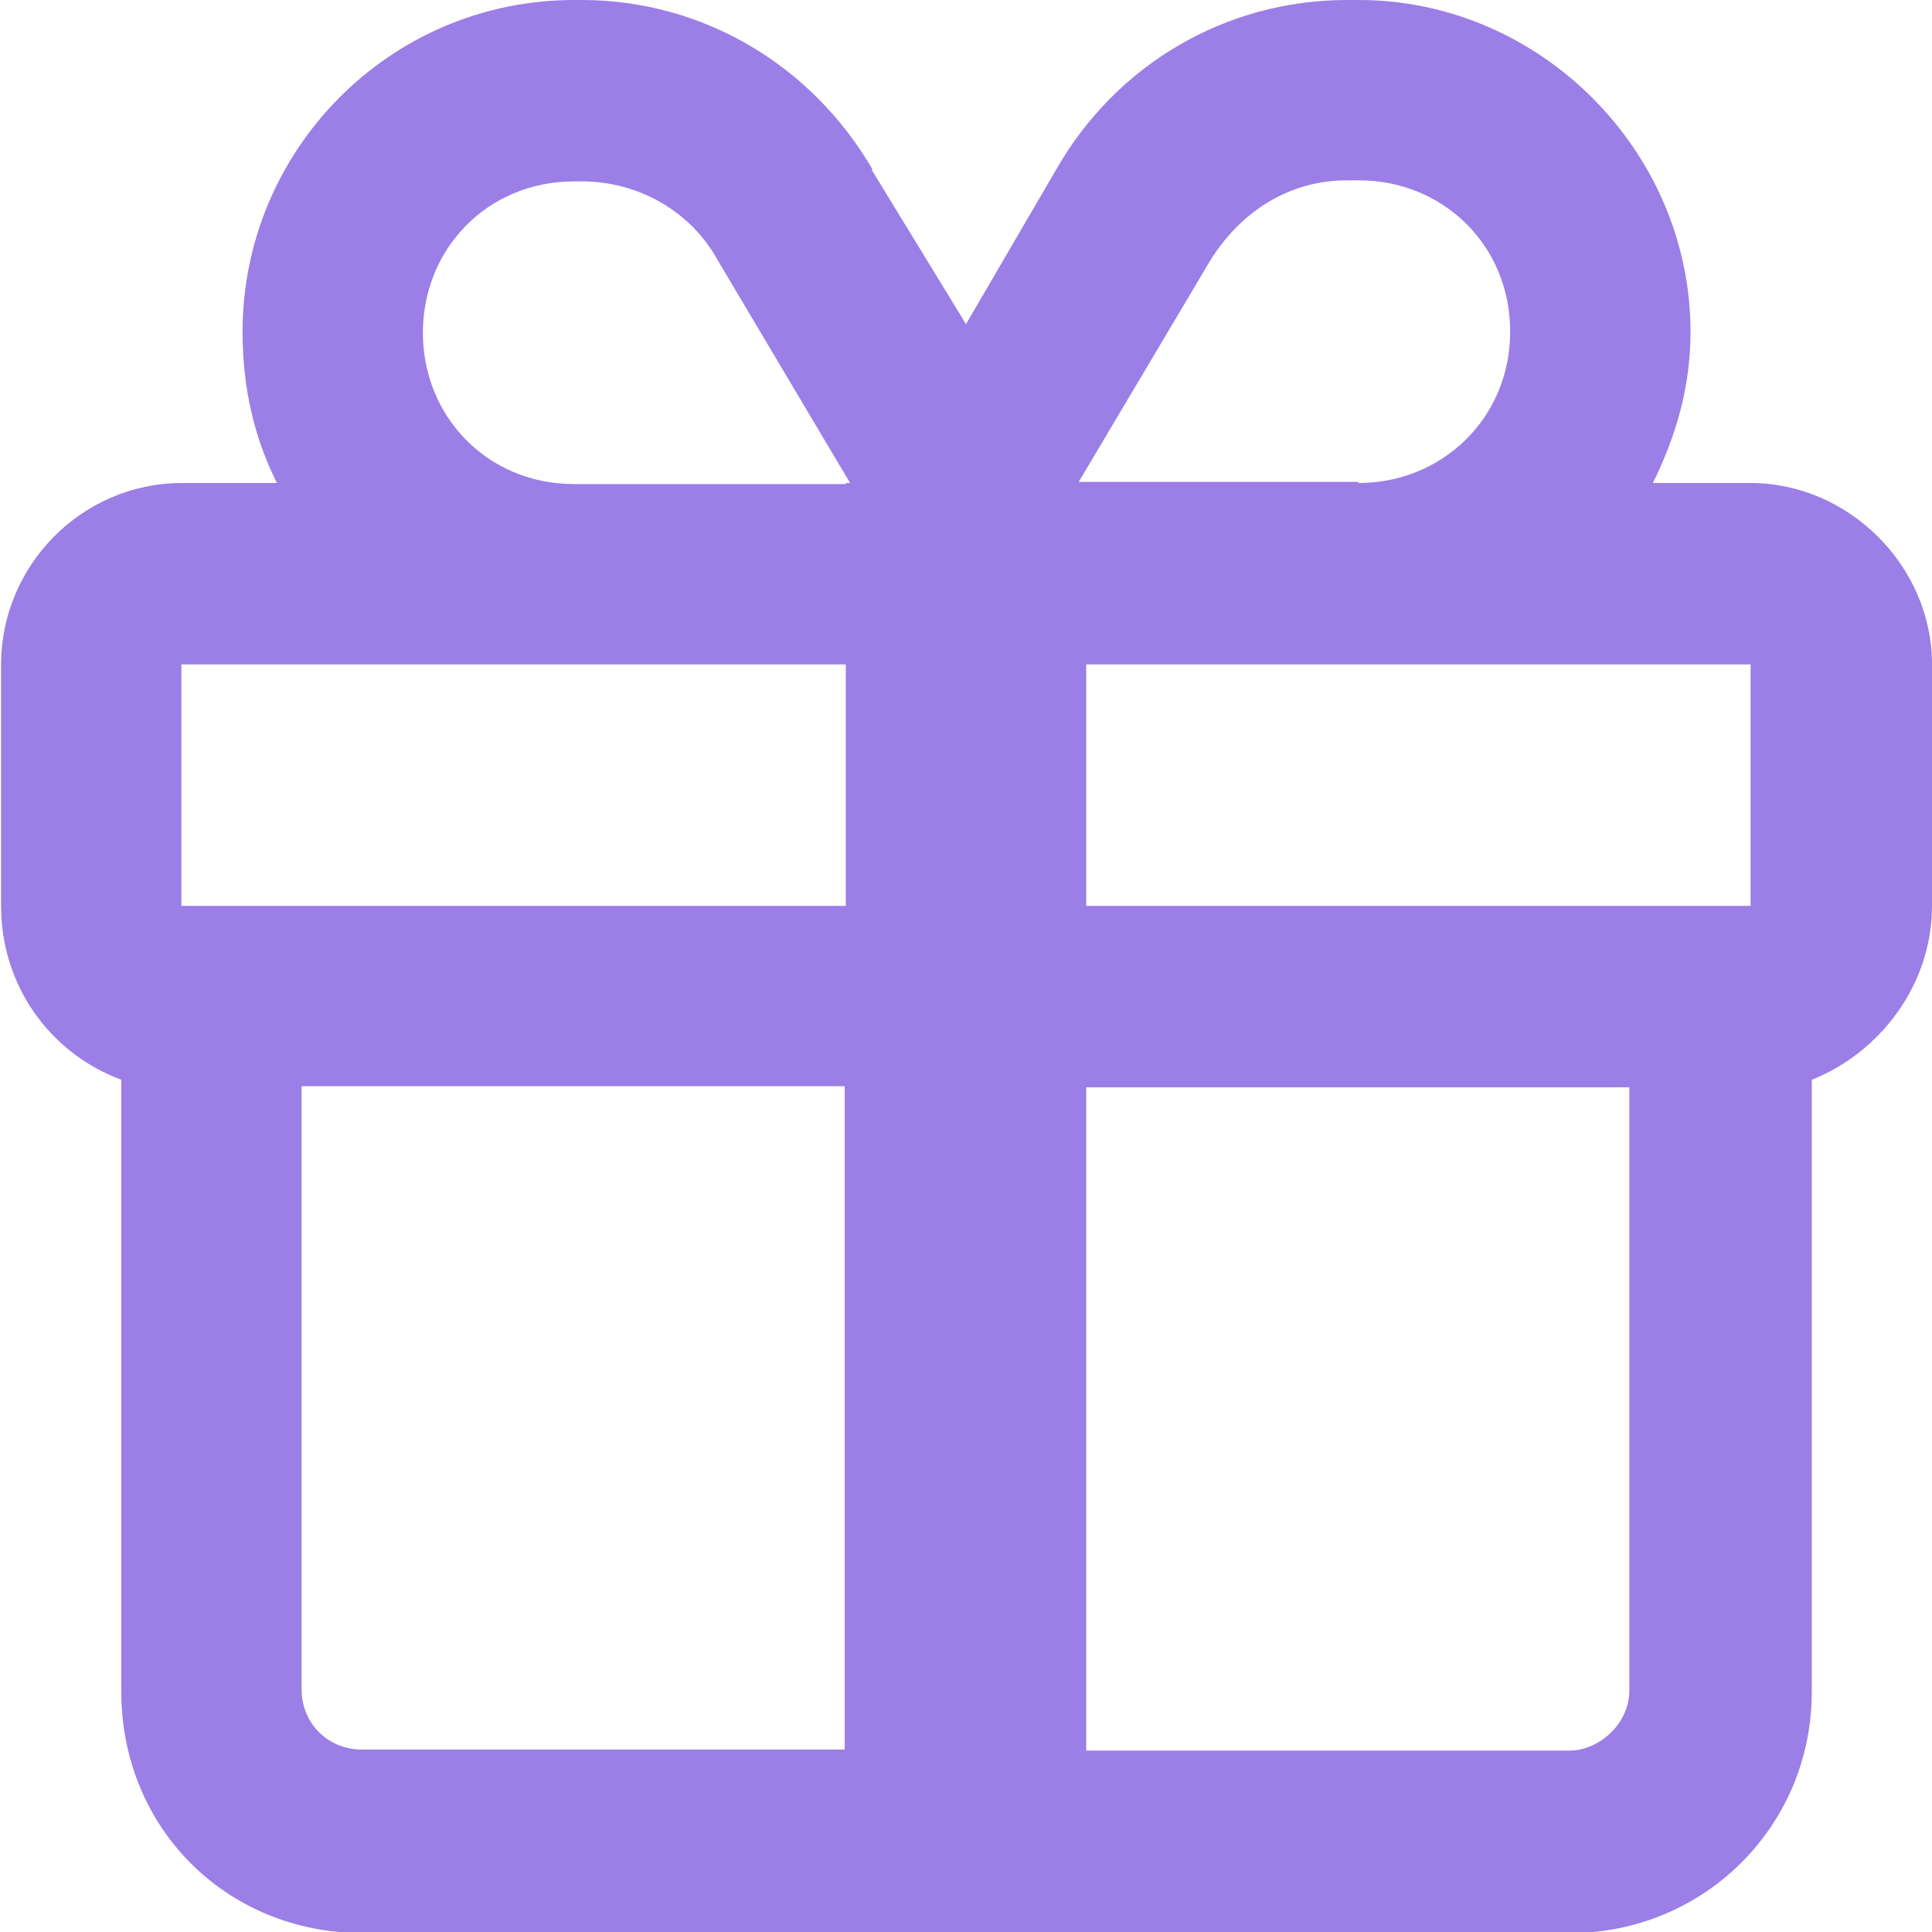 <svg viewBox="0 0 18 18" xmlns="http://www.w3.org/2000/svg" data-name="Layer 2" id="Layer_2">
  <defs>
    <style>
      .cls-1 {
        fill: #9c7ee7;
      }
    </style>
  </defs>
  <g data-name="Layer 1" id="Layer_1-2">
    <path d="M8.12,1.58l.88,1.44.84-1.44c.56-.98,1.58-1.58,2.71-1.58h.11c1.69,0,3.09,1.41,3.09,3.09,0,.53-.14.98-.35,1.41h.91c.91,0,1.69.77,1.69,1.69v2.25c0,.74-.49,1.37-1.12,1.62v5.7c0,1.27-1.02,2.25-2.25,2.25H3.38c-1.27,0-2.25-.98-2.25-2.25v-5.7c-.67-.25-1.12-.88-1.12-1.62v-2.25c0-.91.74-1.69,1.69-1.69h.88c-.21-.42-.32-.88-.32-1.41,0-1.69,1.37-3.09,3.09-3.09h.07c1.12,0,2.14.6,2.71,1.58ZM16.31,6.19h-6.19v2.25h6.19v-2.25ZM7.88,6.19H1.69v2.25h6.19v-2.25ZM7.88,10.12H2.81v5.62c0,.32.25.56.56.56h4.5v-6.19ZM10.12,16.31h4.5c.28,0,.56-.25.56-.56v-5.62h-5.06v6.19ZM12.66,4.5c.77,0,1.41-.6,1.41-1.41s-.63-1.41-1.41-1.41h-.11c-.53,0-.98.28-1.27.74l-1.23,2.07h2.6ZM7.88,4.5h.04l-1.23-2.07c-.25-.46-.74-.74-1.27-.74h-.07c-.81,0-1.41.63-1.41,1.41s.6,1.41,1.41,1.41h2.53Z" class="cls-1"></path>
  </g>
</svg>